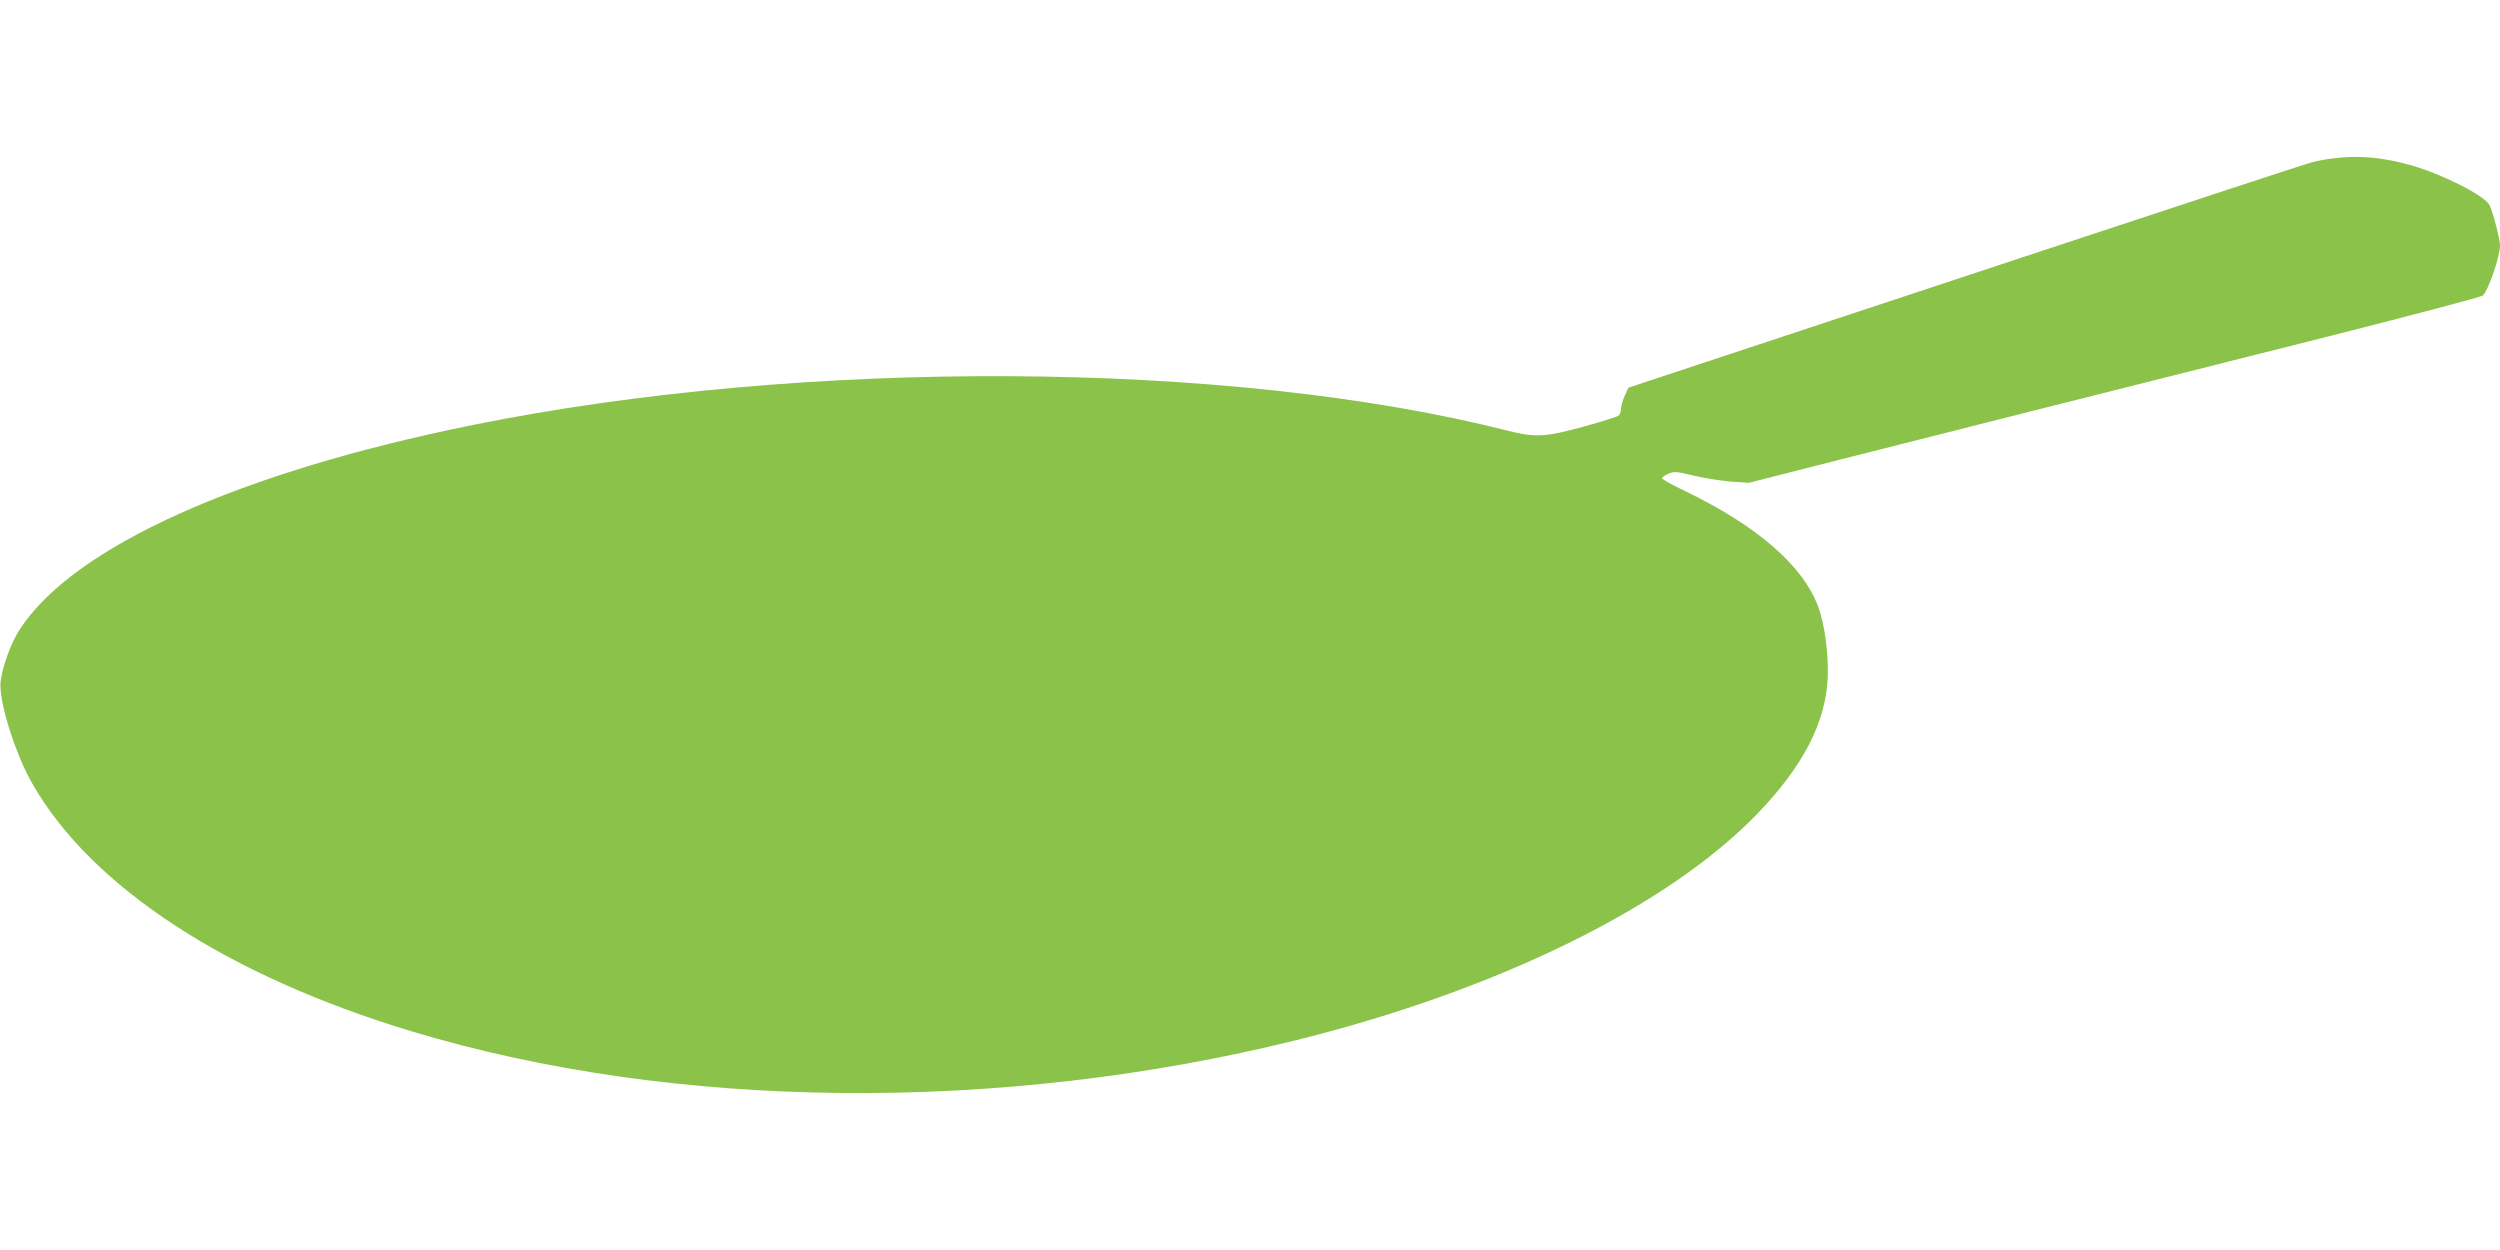 <?xml version="1.0" standalone="no"?>
<!DOCTYPE svg PUBLIC "-//W3C//DTD SVG 20010904//EN"
 "http://www.w3.org/TR/2001/REC-SVG-20010904/DTD/svg10.dtd">
<svg version="1.0" xmlns="http://www.w3.org/2000/svg"
 width="1280pt" height="640pt" viewBox="0 0 1280 640"
 preserveAspectRatio="xMidYMid meet">
<g transform="translate(0,640) scale(0.1,-0.1)"
fill="#8bc34a" stroke="none">
<path d="M11944 5589 c-34 -4 -81 -13 -105 -19 -24 -6 -642 -209 -1374 -451
-731 -242 -1510 -500 -1729 -572 l-399 -132 -18 -40 c-10 -22 -19 -52 -19 -66
0 -15 -6 -31 -13 -37 -7 -6 -87 -31 -178 -56 -196 -54 -247 -57 -390 -21
-1423 361 -3598 373 -5299 29 -1195 -242 -2042 -623 -2318 -1045 -44 -67 -90
-191 -99 -269 -11 -96 75 -371 164 -525 304 -529 998 -981 1939 -1265 1344
-406 3014 -422 4533 -45 1031 256 1903 685 2361 1161 232 241 348 466 358 694
5 119 -16 277 -49 364 -78 211 -314 415 -684 593 -63 30 -115 59 -115 64 0 6
15 16 33 24 29 12 43 11 132 -11 55 -13 141 -26 190 -30 l90 -6 435 111 c476
121 1365 345 2545 642 418 106 767 198 777 206 28 25 88 199 88 257 0 31 -36
170 -53 205 -24 49 -241 159 -403 205 -145 41 -270 52 -400 35z"/>
</g>
</svg>
